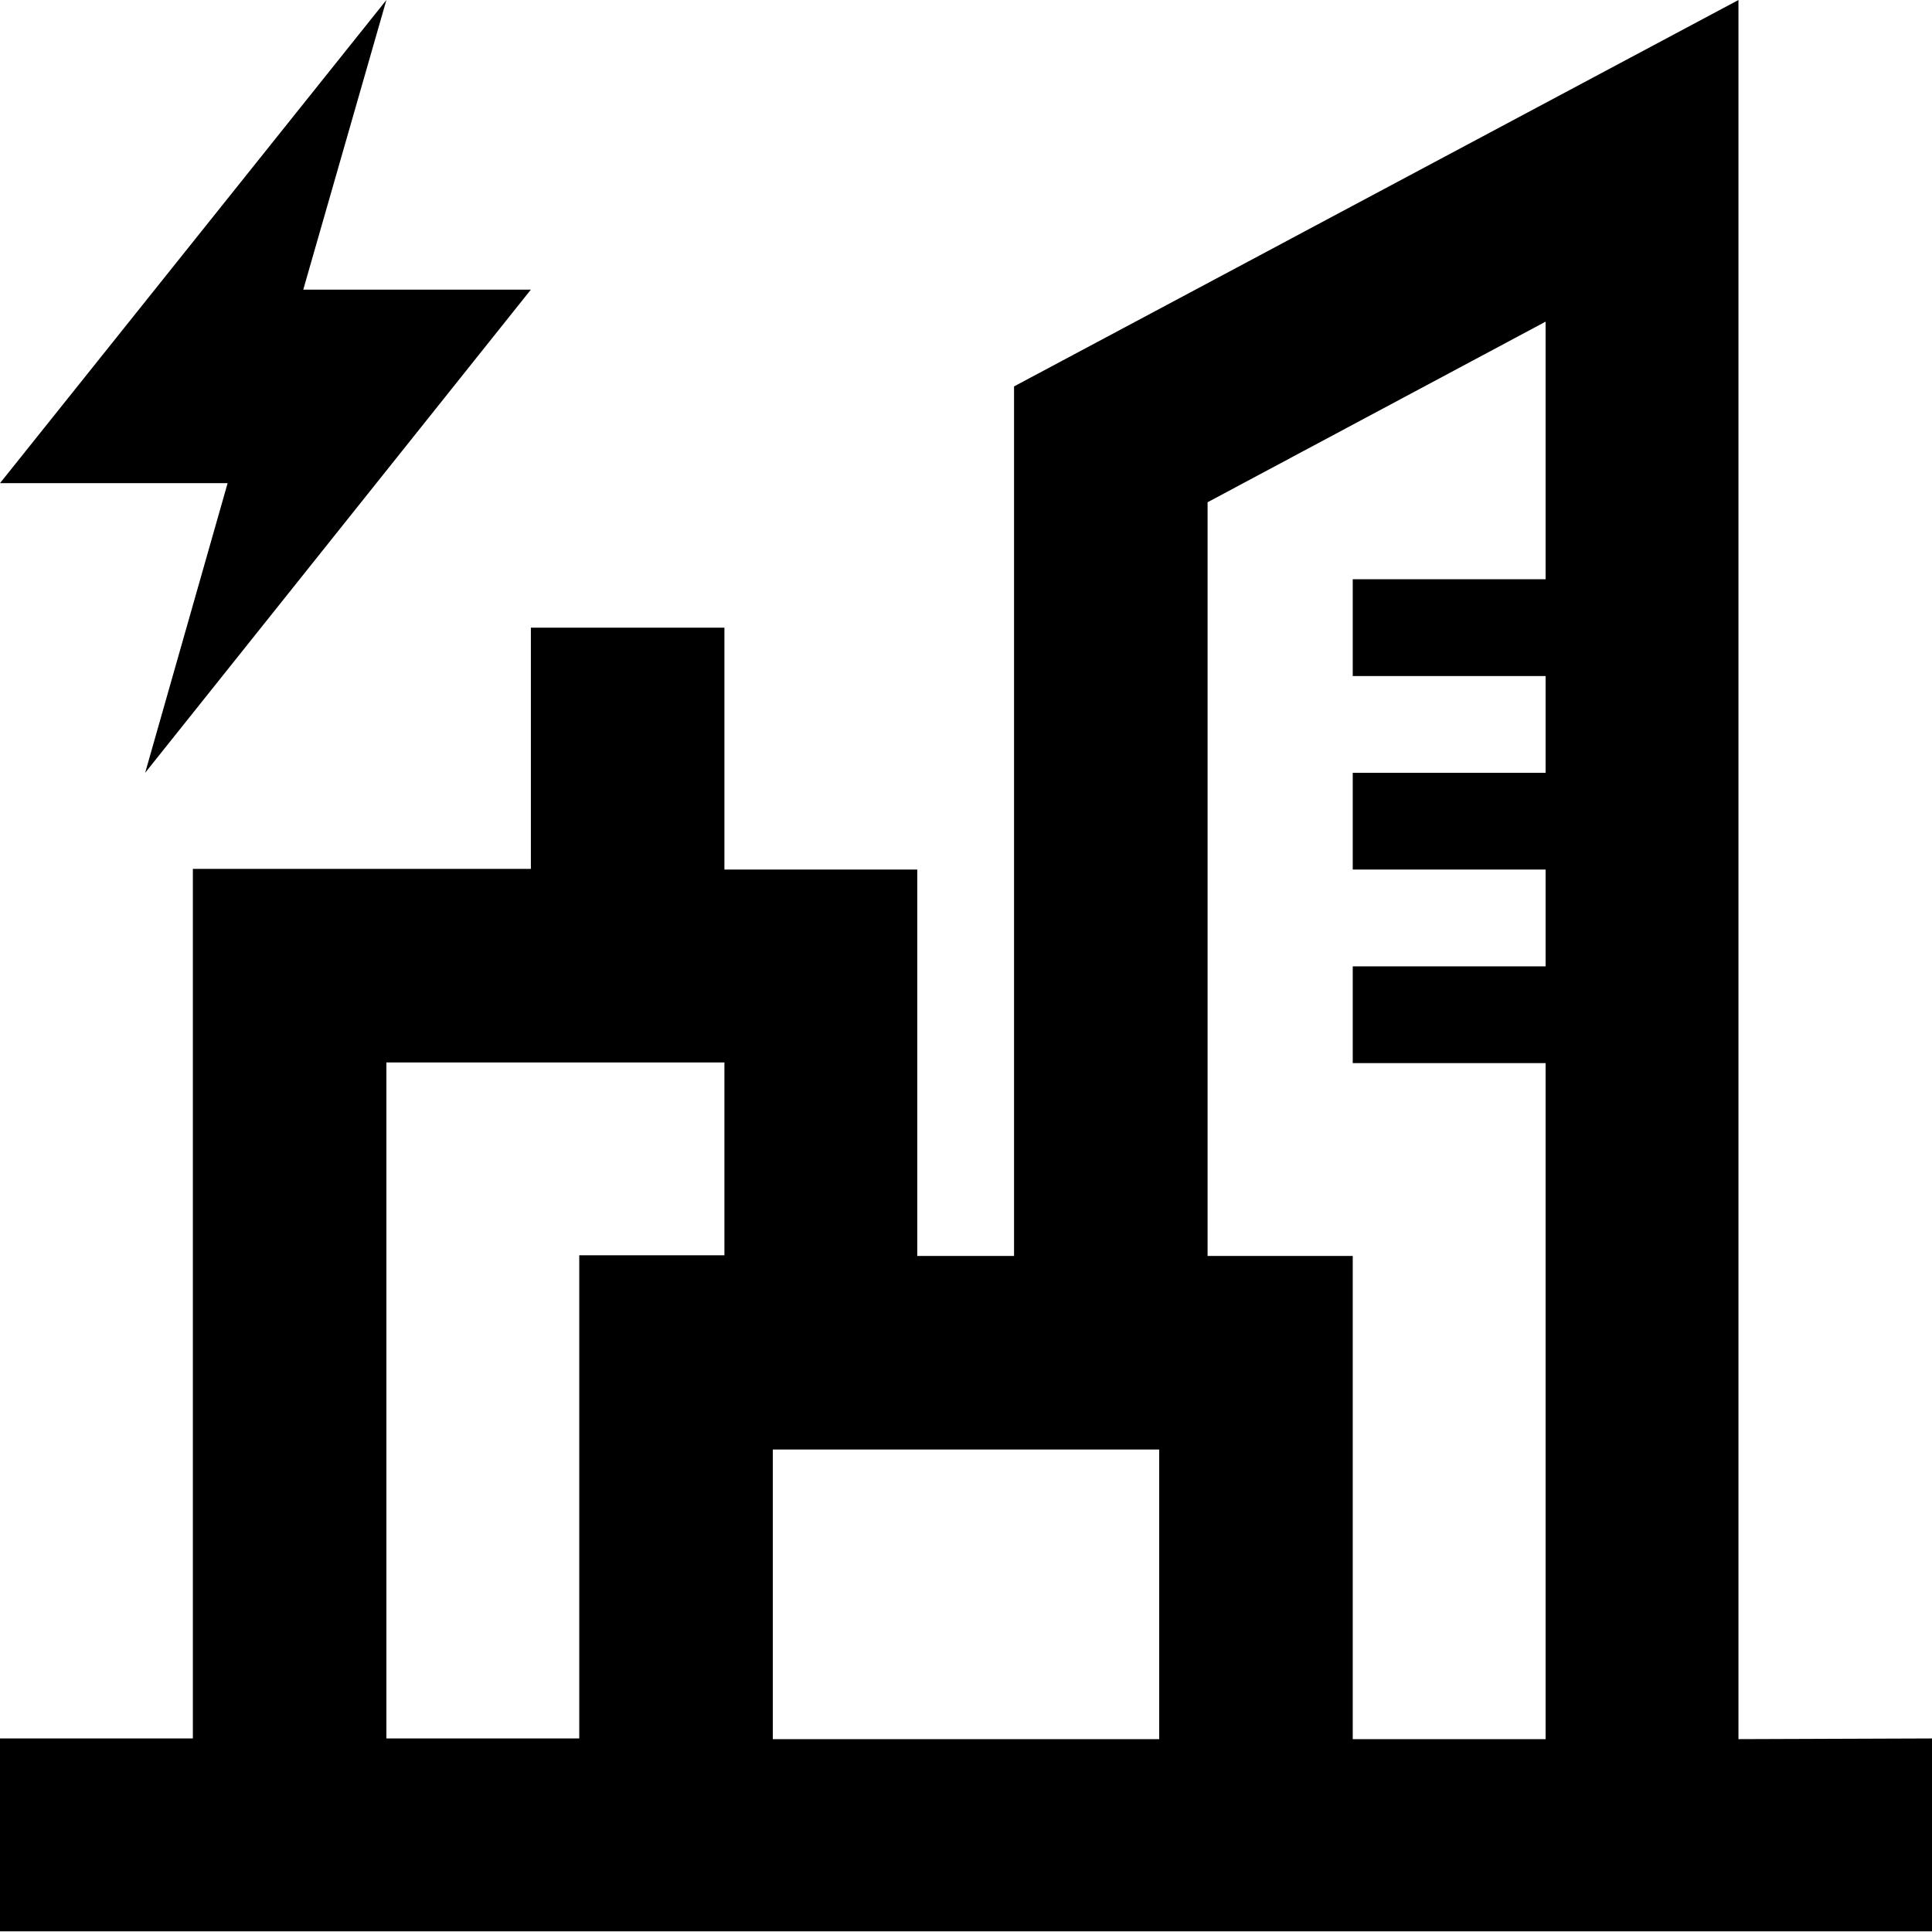 <?xml version="1.0" encoding="utf-8"?>
<!-- Generator: Adobe Illustrator 24.1.2, SVG Export Plug-In . SVG Version: 6.00 Build 0)  -->
<svg version="1.0" id="Ebene_1" xmlns="http://www.w3.org/2000/svg" xmlns:xlink="http://www.w3.org/1999/xlink" x="0px" y="0px"
	 viewBox="0 0 283.5 283.5" style="enable-background:new 0 0 283.5 283.5;" xml:space="preserve">
<path d="M255.1,255.2V0L148.8,56.7v127.6h-14.2v-56.7h-28.3V92.1H77.9v35.4H28.3v127.6H0v28.3h283.5v-28.3L255.1,255.2L255.1,255.2z
	 M106.3,184.2H85v70.9H56.7v-99.2h49.6V184.2z M177.2,73.7l49.6-26.5V85h-28.3v14.2h28.3v14.2h-28.3v14.2h28.3v14.2h-28.3V156h28.3
	v99.2h-28.3v-70.9h-21.3L177.2,73.7L177.2,73.7z M113.4,255.2v-42.5h56.7v42.5H113.4z M77.9,42.5H44.5L56.7,0L0,70.9h33.4
	l-12.1,42.5L77.9,42.5z"/>
</svg>
